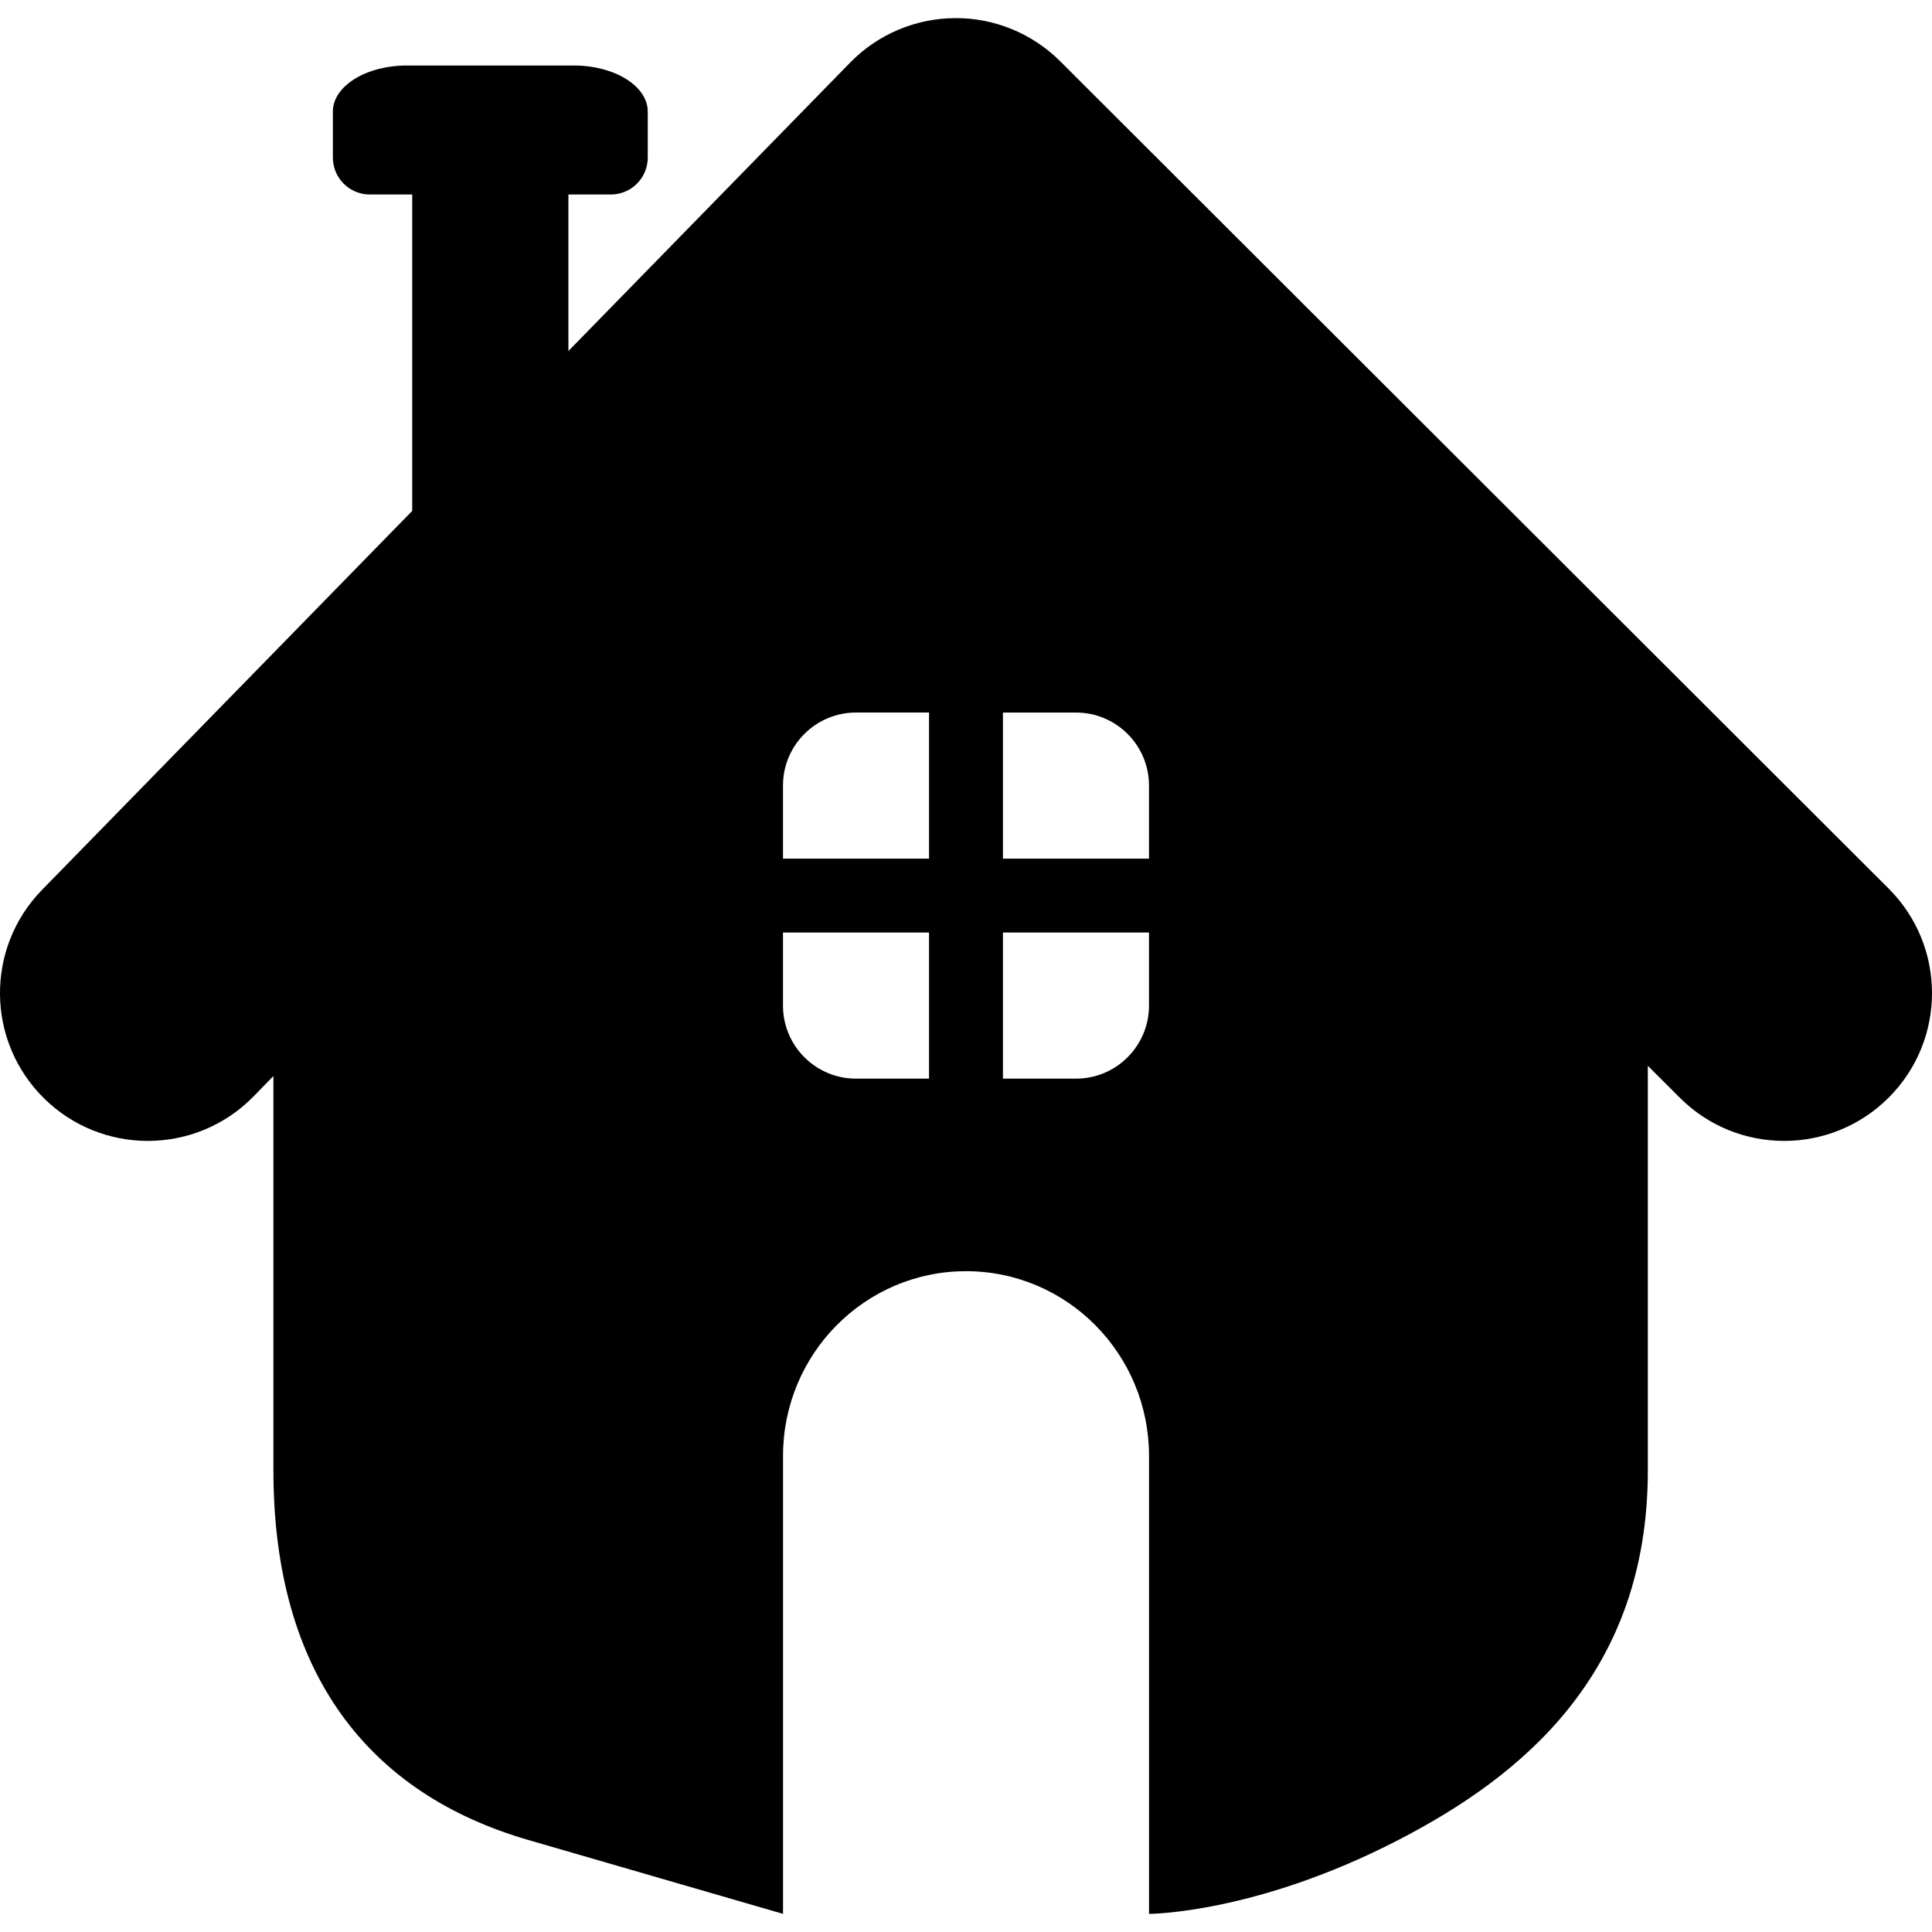 <?xml version="1.0" encoding="iso-8859-1"?>
<!-- Uploaded to: SVG Repo, www.svgrepo.com, Generator: SVG Repo Mixer Tools -->
<!DOCTYPE svg PUBLIC "-//W3C//DTD SVG 1.1//EN" "http://www.w3.org/Graphics/SVG/1.1/DTD/svg11.dtd">
<svg fill="#000000" version="1.1" id="Capa_1" xmlns="http://www.w3.org/2000/svg" xmlns:xlink="http://www.w3.org/1999/xlink" 
	 width="800px" height="800px" viewBox="0 0 183.21 183.21"
	 xml:space="preserve">
<g>
	<g>
		<path d="M100.546,5.818c-2.648-2.645-6.261-4.134-9.993-4.1c-3.744,0.024-7.325,1.542-9.939,4.223L53.902,33.285v-14.84h4.02
			c1.934,0,3.504-1.566,3.504-3.504c0,0,0-1.956,0-4.363c0-2.411-3.137-4.365-7.009-4.365H38.575c-3.869,0-7.009,1.954-7.009,4.365
			v4.363c0,1.938,1.569,3.504,3.504,3.504h4.02v30.003L3.99,84.381c-5.41,5.537-5.306,14.411,0.234,19.821
			c2.726,2.662,6.263,3.99,9.791,3.99c3.641,0,7.282-1.406,10.03-4.22l1.884-1.93v37.397c0,19.353,9.144,30.689,24.162,35.043
			c15.02,4.356,24.163,7.009,24.163,7.009v-43.424c0-9.679,7.77-17.521,17.354-17.521c9.585,0,17.354,7.843,17.354,17.521v43.424
			c0,0,10.096,0,23.65-7.009c11.608-5.999,23.651-15.69,23.651-35.043v-38.369l3.028,3.021c5.469,5.476,14.349,5.465,19.821-0.014
			c5.469-5.472,5.465-14.353-0.018-19.819L100.546,5.818z M88.1,102.286h-6.925c-3.822,0-6.925-3.101-6.925-6.927
			c0-3.829,0-6.93,0-6.93H88.1V102.286z M88.1,81.421H74.25v-6.928c0-3.824,3.103-6.924,6.925-6.924c3.824,0,6.925,0,6.925,0V81.421
			z M108.958,95.359c0,3.829-3.101,6.927-6.92,6.927c-3.829,0-6.93,0-6.93,0V88.43h13.85V95.359z M108.958,81.421h-13.85v-13.85
			h6.93c3.822,0,6.92,3.101,6.92,6.925C108.958,78.319,108.958,81.421,108.958,81.421z"/>
	</g>
</g>
</svg>